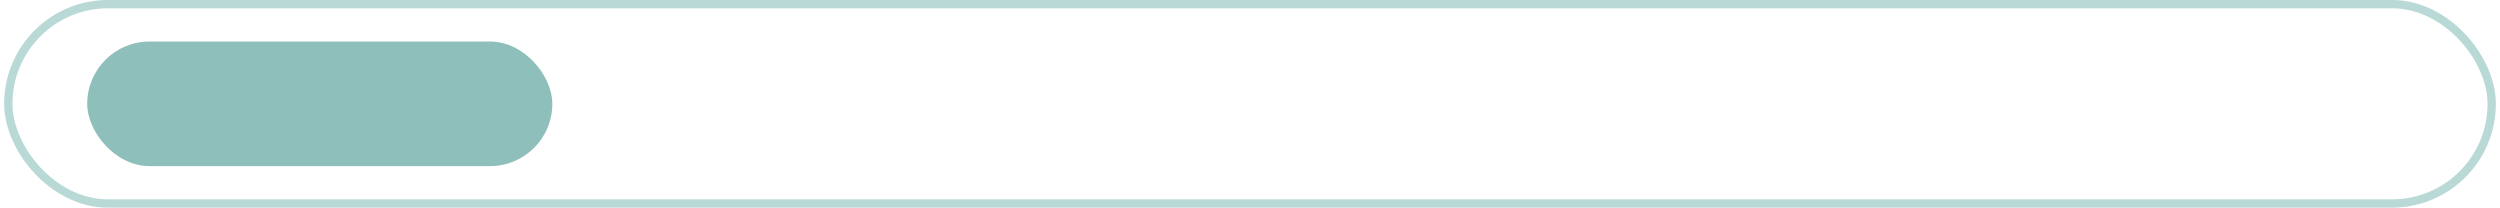 <?xml version="1.0" encoding="UTF-8"?>
<svg xmlns="http://www.w3.org/2000/svg" width="301" height="25" viewBox="0 0 301 25" fill="none">
  <rect x="1" y="0.5" width="299" height="24" rx="12" stroke="#B8D9D6"></rect>
  <rect x="10.5" y="5" width="56" height="15" rx="7.5" fill="#8FBFBB"></rect>
</svg>
